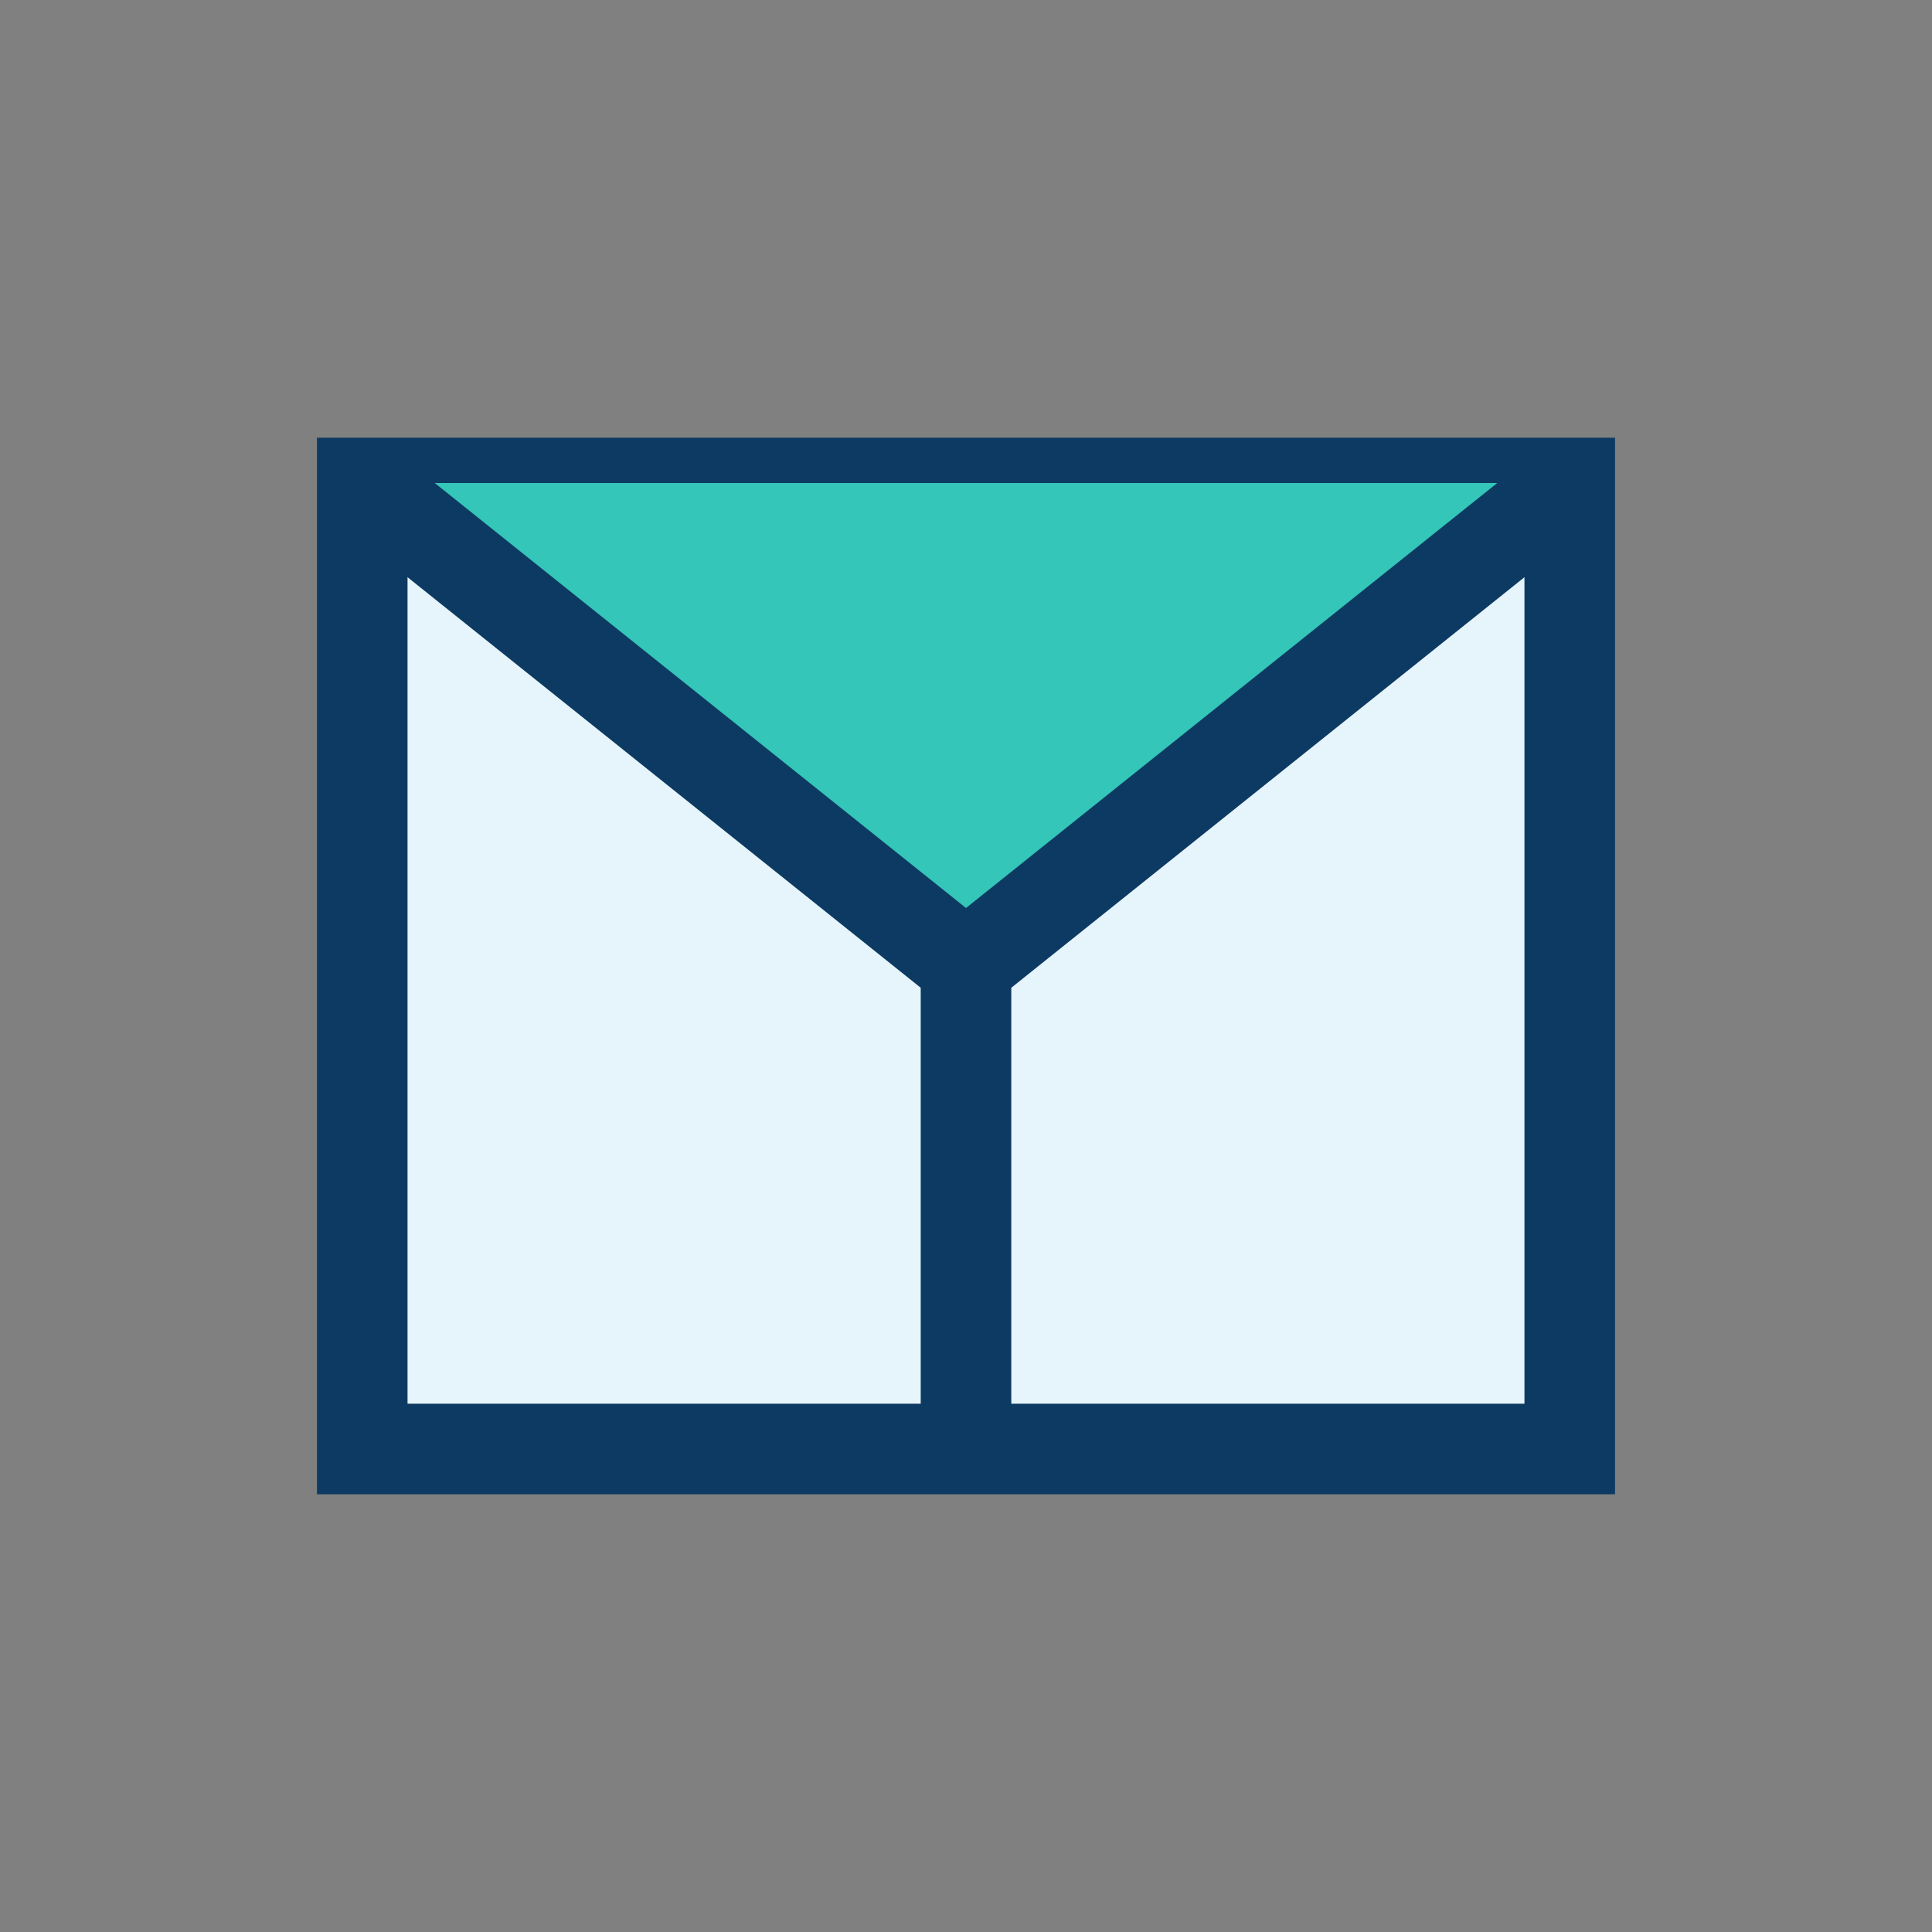 <svg xmlns="http://www.w3.org/2000/svg" width="300" height="300" viewBox="0 0 64 64" fill="none"><rect x="0" y="0" width="64" height="64" fill="#808080" stroke="none"/><rect x="12" y="16" width="40" height="32" stroke="#0D3A62" stroke-width="3" fill="#E6F4FC"></rect><path d="M12 16 L32 32 L52 16" fill="#34C6B8" stroke="#0D3A62" stroke-width="3"></path><path d="M32 32 L32 48" stroke="#0D3A62" stroke-width="3"></path></svg>